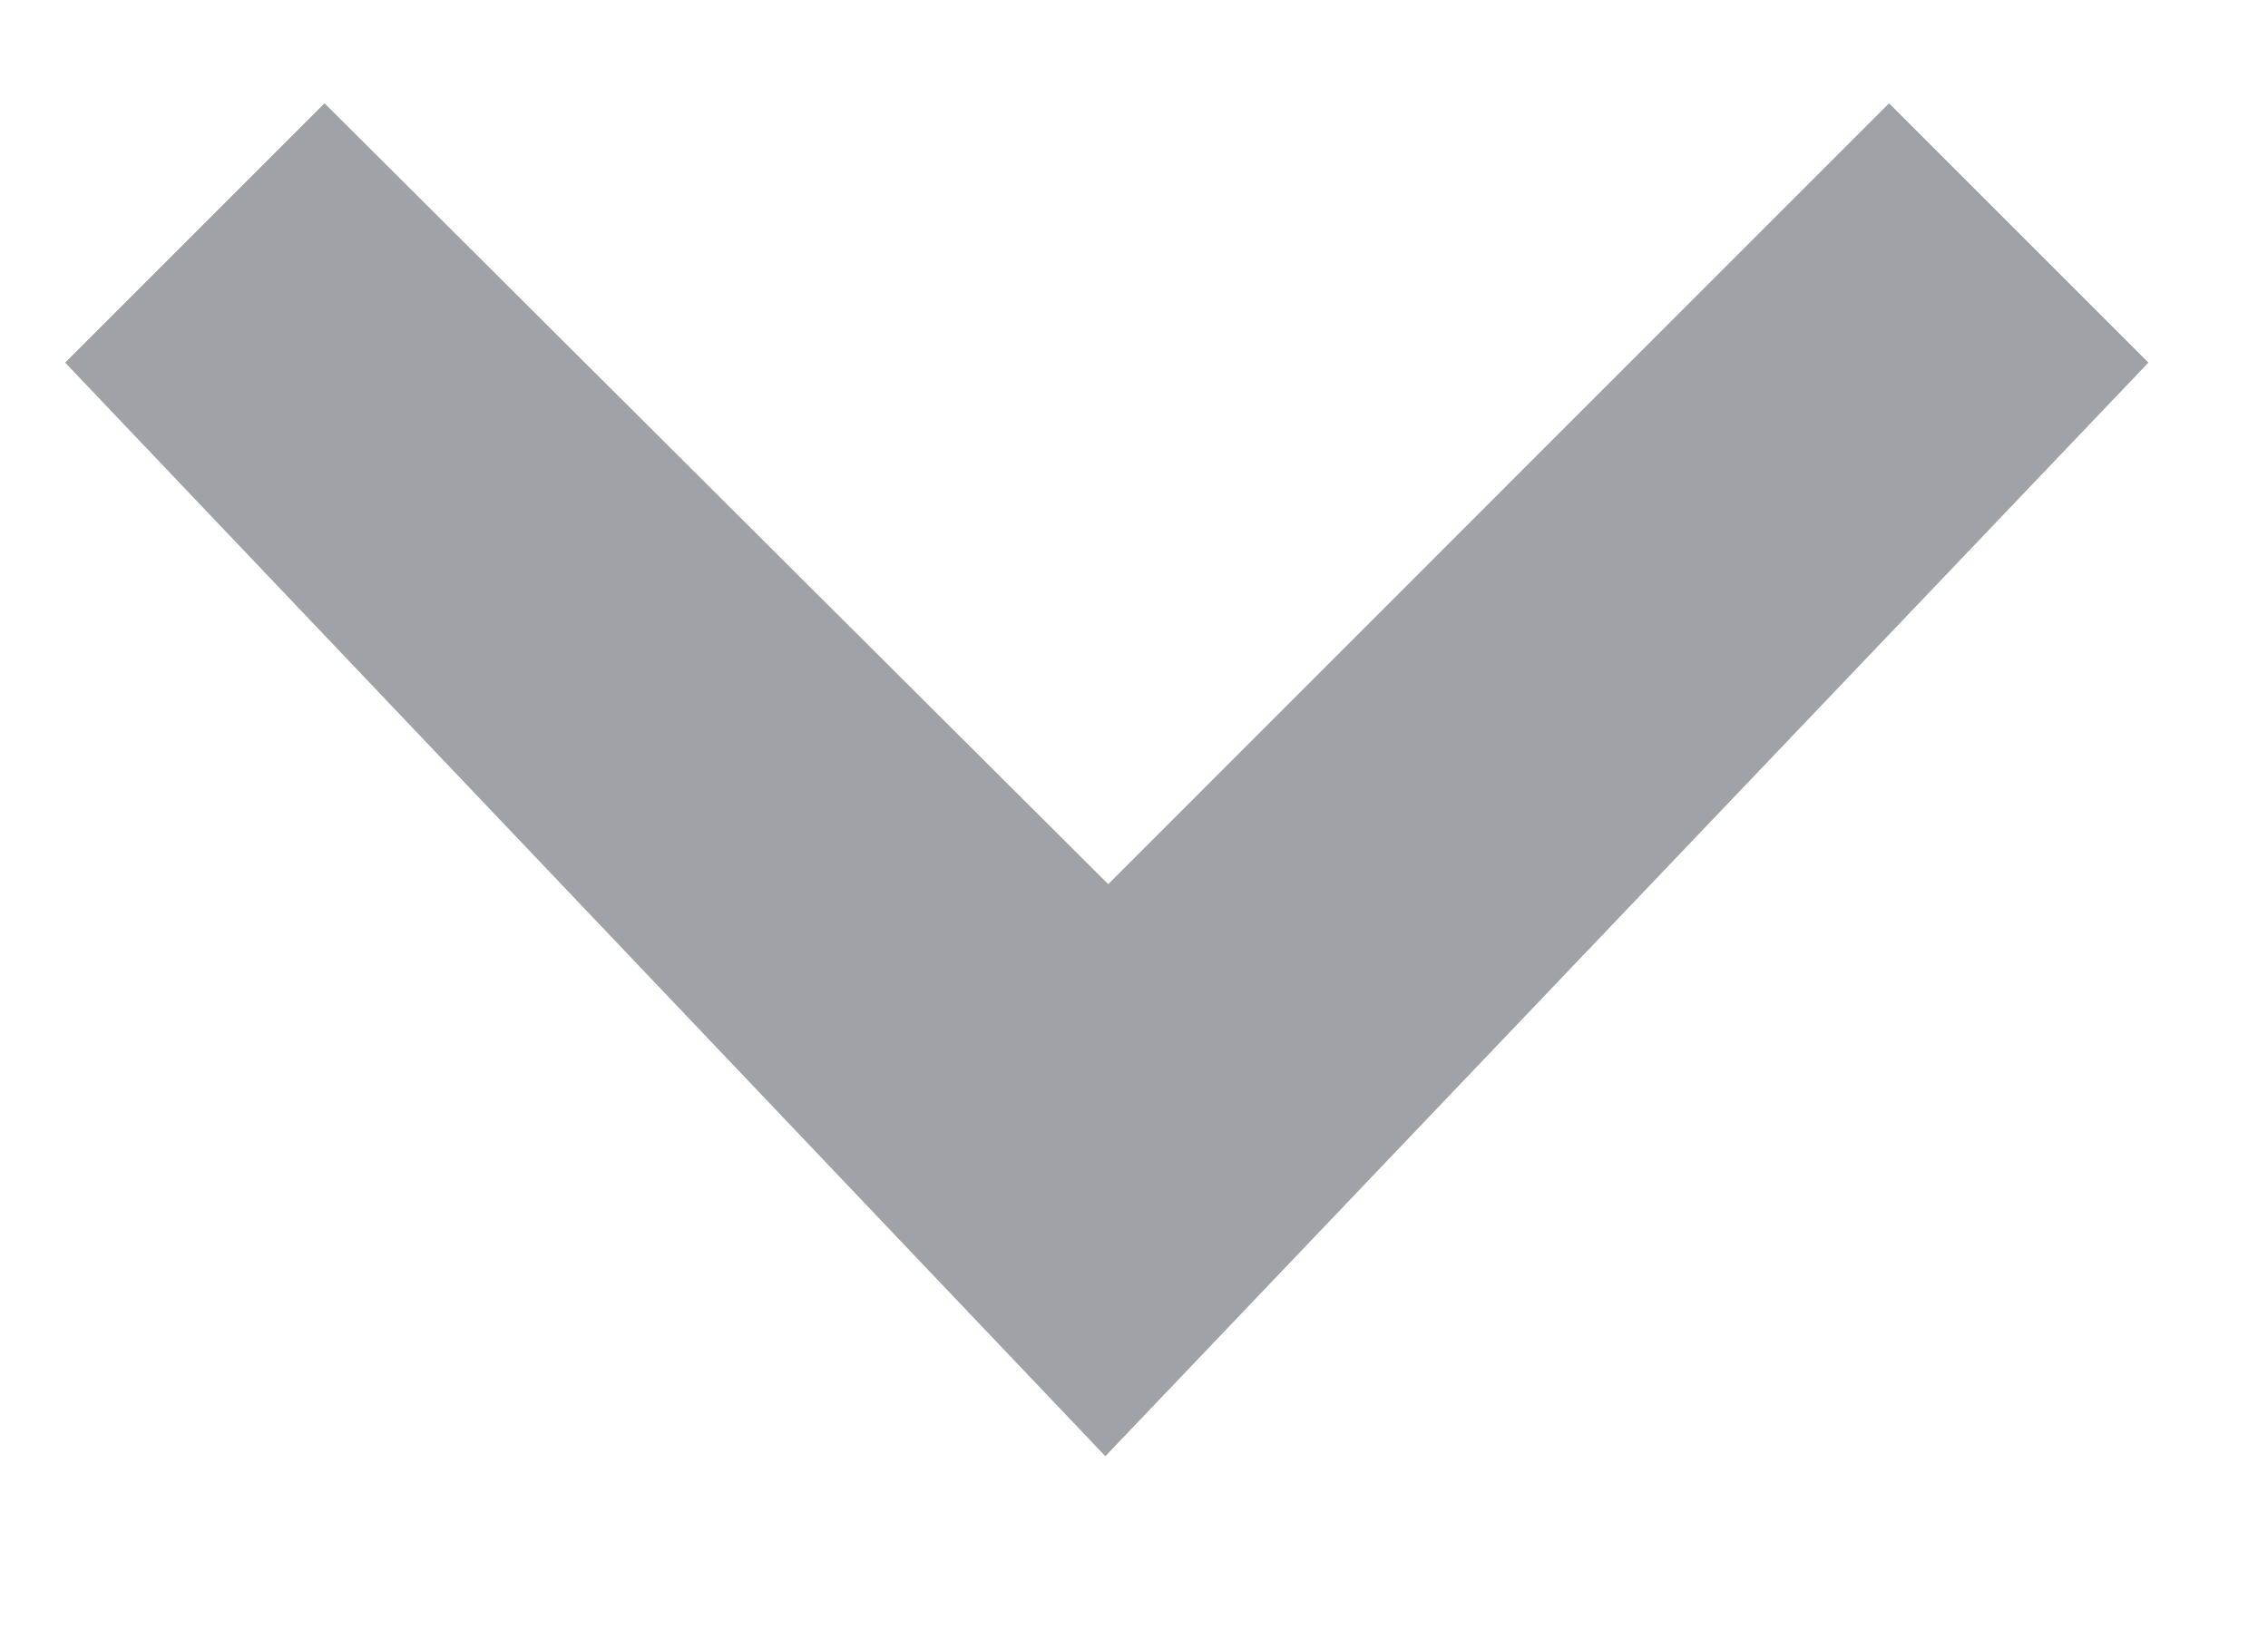 <svg width="11" height="8" viewBox="0 0 11 8" fill="none" xmlns="http://www.w3.org/2000/svg">
<path d="M9.162 0.501L5.375 4.289L1.574 0.501L0.316 1.759L5.361 7.064L10.42 1.759L9.162 0.501Z" fill="#9FA3A8"/>
</svg>
